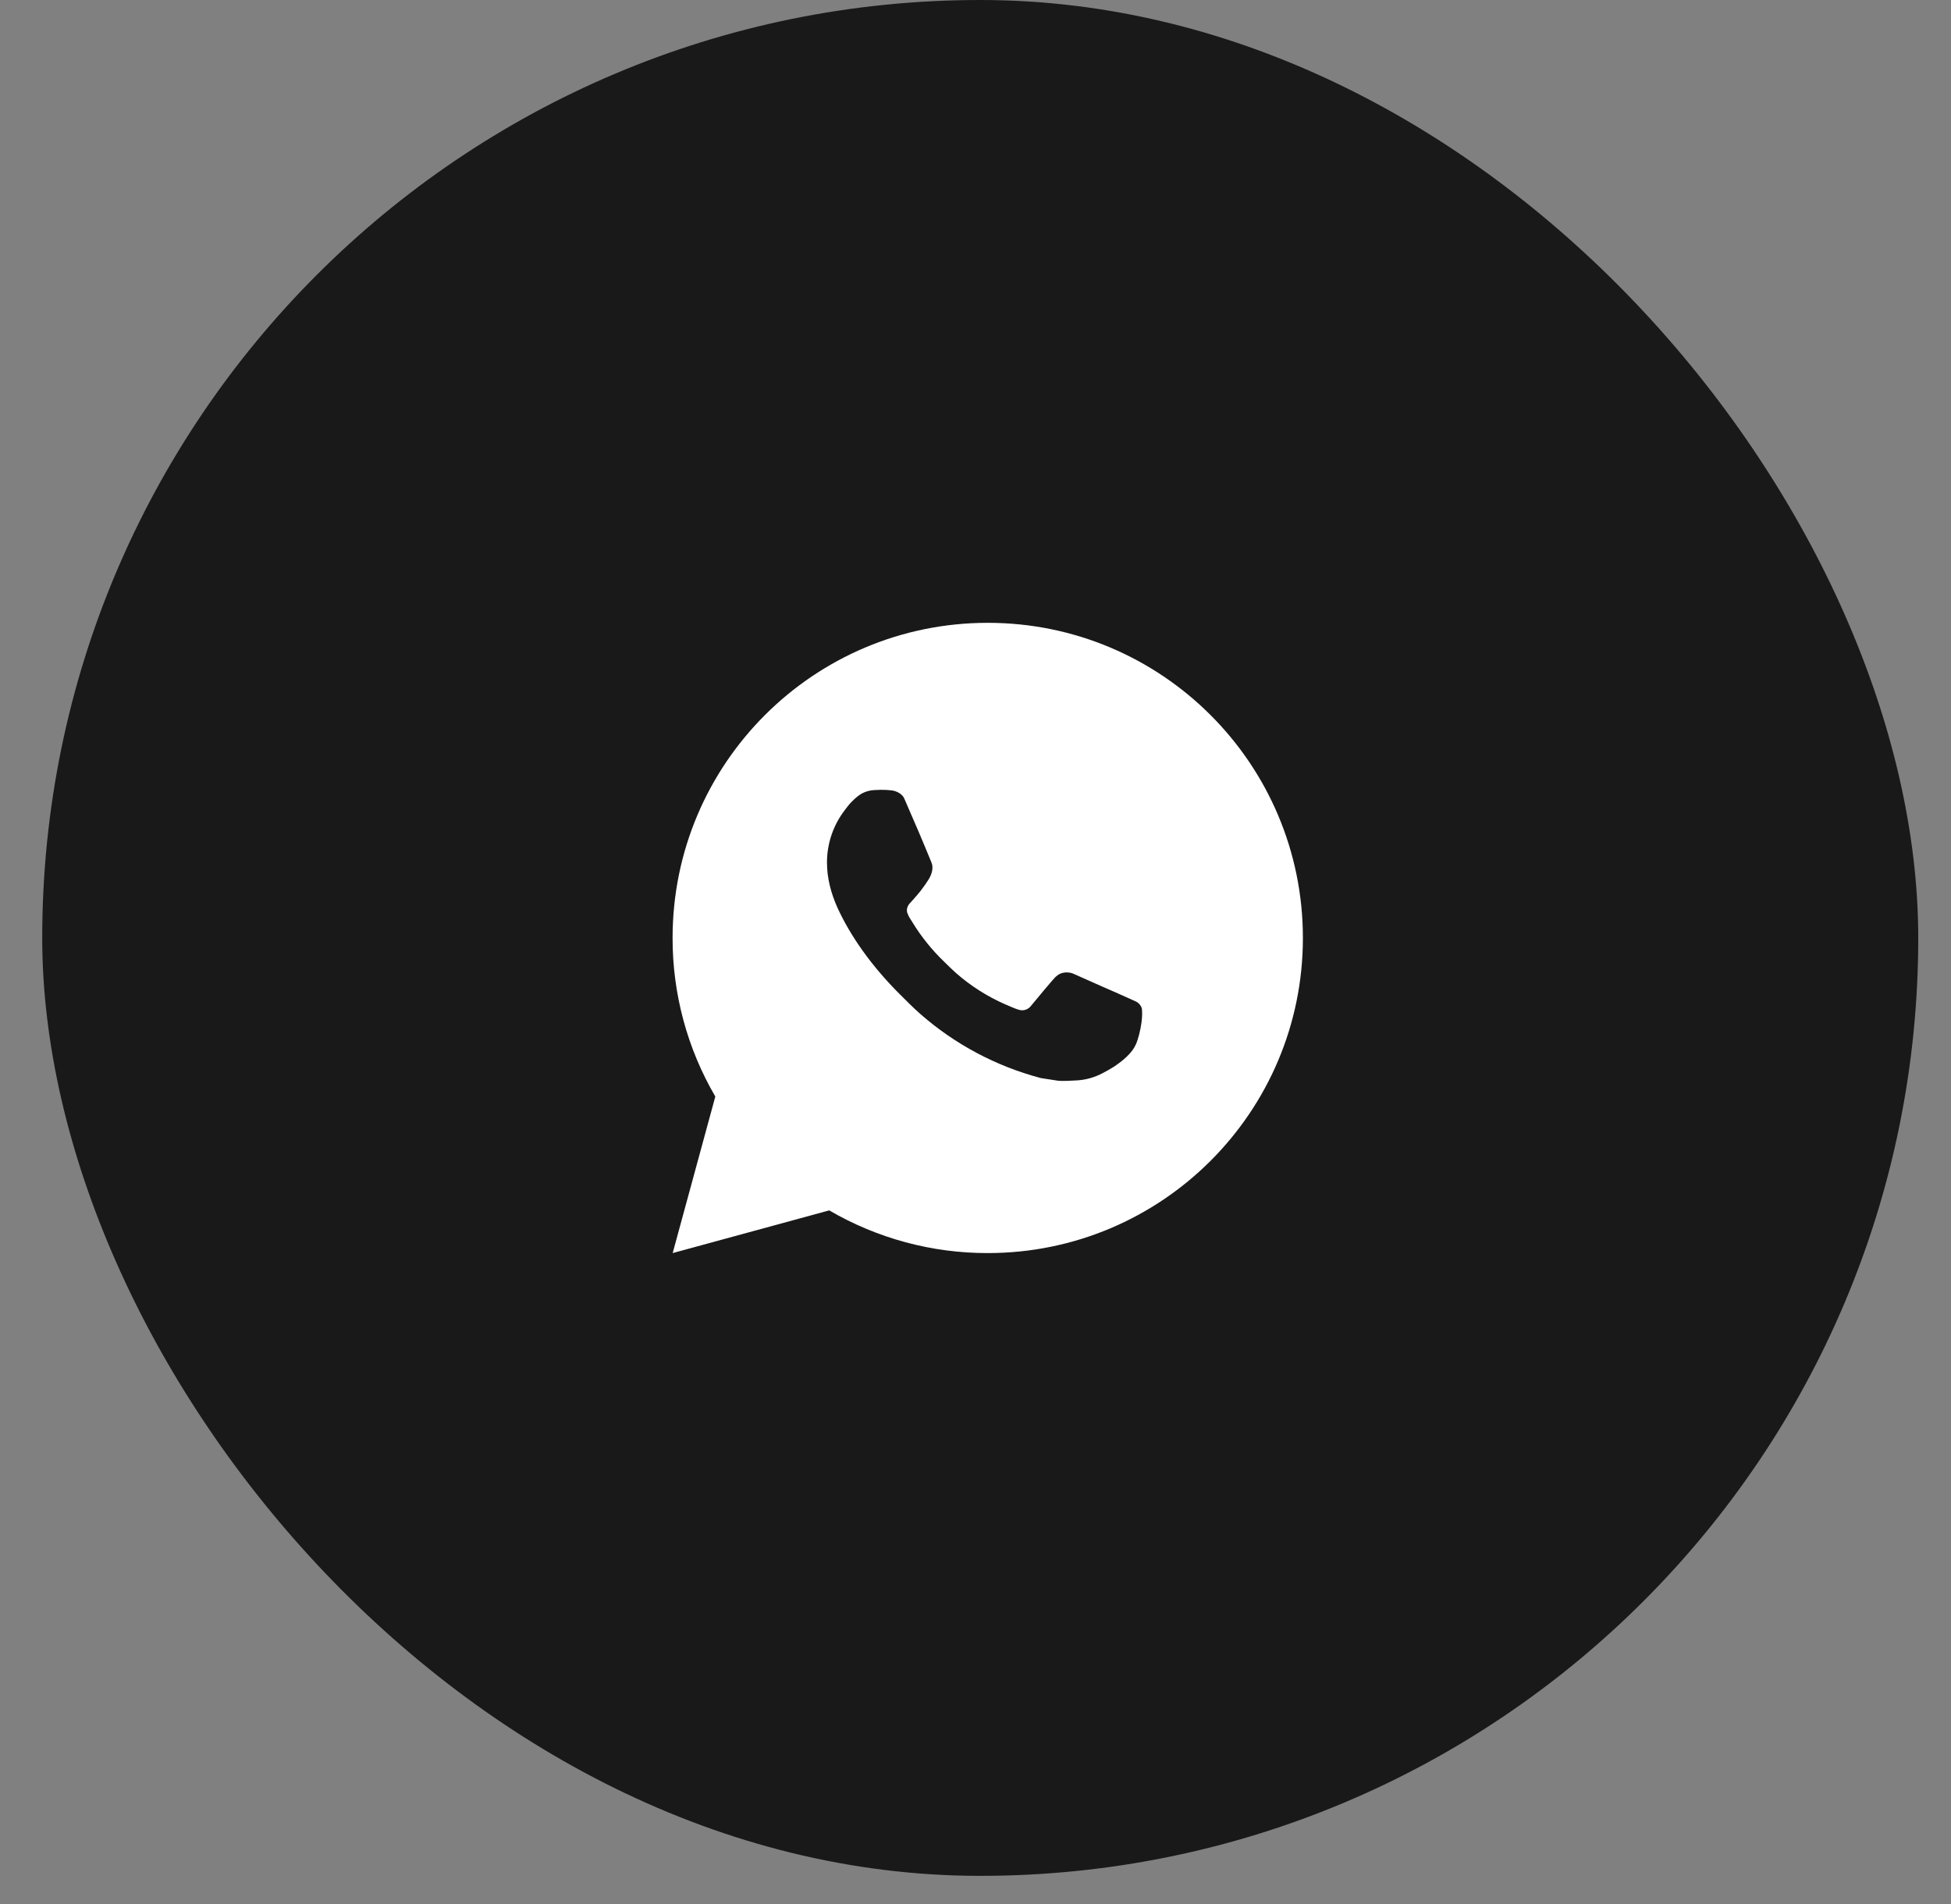 <?xml version="1.0" encoding="UTF-8"?> <svg xmlns="http://www.w3.org/2000/svg" width="42" height="41" viewBox="0 0 42 41" fill="none"><rect x="0" y="0" width="42" height="41" fill="#808080" stroke="none"/> <rect x="0.909" width="40.386" height="40.386" rx="20.193" fill="#191919"></rect> <path d="M21.264 13.409C25.011 13.409 28.048 16.446 28.048 20.194C28.048 23.941 25.011 26.978 21.264 26.978C20.064 26.98 18.887 26.663 17.851 26.059L14.481 26.978L15.399 23.608C14.794 22.572 14.477 21.393 14.479 20.194C14.479 16.446 17.516 13.409 21.264 13.409ZM18.951 17.005L18.816 17.01C18.728 17.015 18.642 17.038 18.563 17.078C18.49 17.12 18.422 17.172 18.364 17.233C18.282 17.309 18.236 17.376 18.187 17.44C17.936 17.767 17.8 18.167 17.803 18.579C17.804 18.911 17.891 19.235 18.026 19.537C18.304 20.149 18.761 20.797 19.363 21.398C19.508 21.542 19.651 21.688 19.804 21.823C20.553 22.482 21.445 22.957 22.41 23.211L22.795 23.27C22.92 23.276 23.046 23.267 23.172 23.261C23.37 23.251 23.563 23.197 23.737 23.104C23.826 23.058 23.913 23.009 23.997 22.955C23.997 22.955 24.026 22.936 24.082 22.894C24.174 22.826 24.23 22.778 24.306 22.698C24.362 22.64 24.411 22.572 24.448 22.494C24.501 22.383 24.554 22.172 24.576 21.996C24.592 21.862 24.587 21.789 24.585 21.743C24.583 21.671 24.522 21.595 24.456 21.563L24.062 21.386C24.062 21.386 23.471 21.129 23.11 20.965C23.073 20.948 23.032 20.939 22.991 20.937C22.945 20.932 22.898 20.938 22.853 20.952C22.809 20.967 22.769 20.991 22.735 21.023C22.731 21.022 22.686 21.061 22.195 21.655C22.167 21.693 22.128 21.721 22.084 21.737C22.039 21.753 21.991 21.755 21.945 21.743C21.901 21.731 21.858 21.716 21.816 21.698C21.732 21.663 21.703 21.649 21.645 21.625C21.255 21.455 20.895 21.226 20.576 20.945C20.491 20.87 20.411 20.788 20.33 20.71C20.063 20.454 19.83 20.165 19.638 19.849L19.598 19.785C19.569 19.742 19.546 19.695 19.529 19.646C19.503 19.546 19.57 19.466 19.57 19.466C19.57 19.466 19.735 19.286 19.812 19.188C19.886 19.093 19.949 19.001 19.99 18.935C20.07 18.806 20.095 18.674 20.053 18.571C19.863 18.107 19.666 17.645 19.464 17.186C19.424 17.096 19.305 17.03 19.198 17.017C19.161 17.014 19.124 17.009 19.088 17.007C18.997 17.002 18.905 17.003 18.814 17.009L18.951 17.004L18.951 17.005Z" fill="white"></path> </svg> 